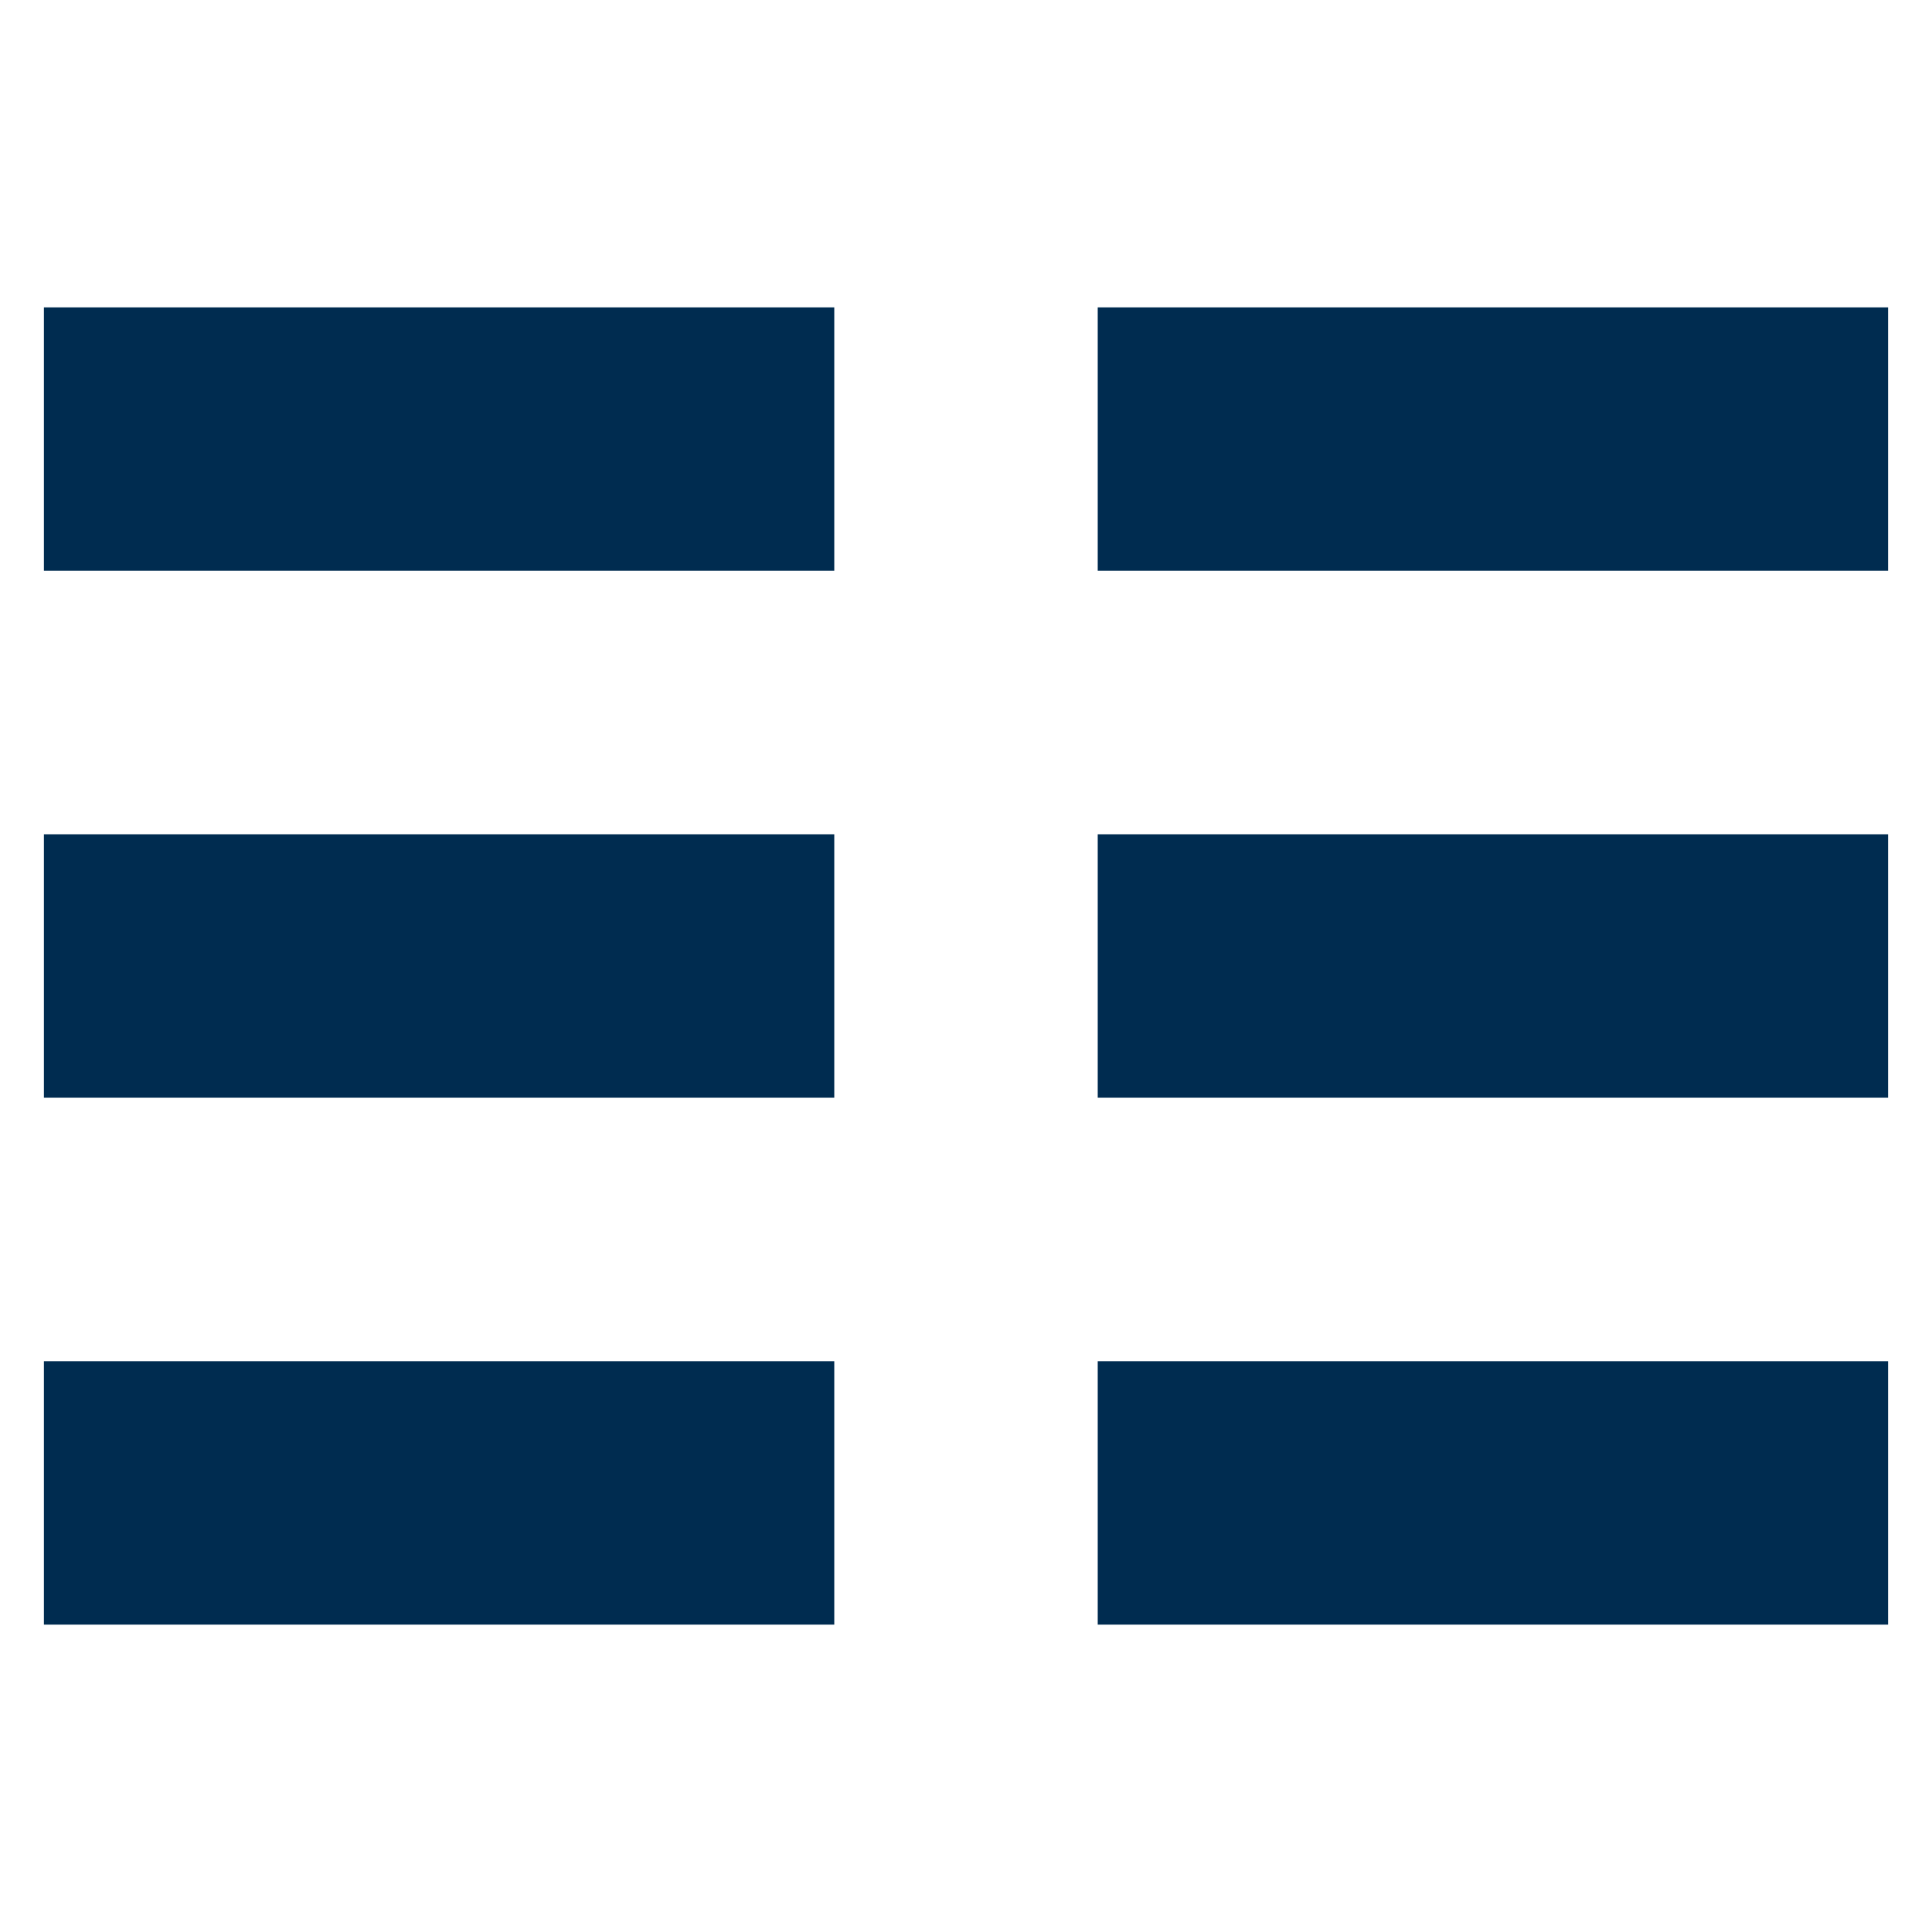<?xml version="1.0" encoding="utf-8"?>
<!-- Generator: Adobe Illustrator 28.2.0, SVG Export Plug-In . SVG Version: 6.00 Build 0)  -->
<svg version="1.1" id="レイヤー_1" xmlns="http://www.w3.org/2000/svg" xmlns:xlink="http://www.w3.org/1999/xlink" x="0px"
	 y="0px" viewBox="0 0 44 44" style="enable-background:new 0 0 44 44;" xml:space="preserve">
<style type="text/css">
	.st0{fill:#002C50;}
</style>
<g id="グループ_340" transform="translate(-709 -2116)">
	<g id="グループ_337">
		<rect id="長方形_165" x="710" y="2123" class="st0" width="18" height="6"/>
		<rect id="長方形_166" x="734" y="2123" class="st0" width="18" height="6"/>
	</g>
	<g id="グループ_338" transform="translate(0 12)">
		<rect id="長方形_165-2" x="710" y="2123" class="st0" width="18" height="6"/>
		<rect id="長方形_166-2" x="734" y="2123" class="st0" width="18" height="6"/>
	</g>
	<g id="グループ_339" transform="translate(0 24)">
		<rect id="長方形_165-3" x="710" y="2123" class="st0" width="18" height="6"/>
		<rect id="長方形_166-3" x="734" y="2123" class="st0" width="18" height="6"/>
	</g>
</g>
</svg>
